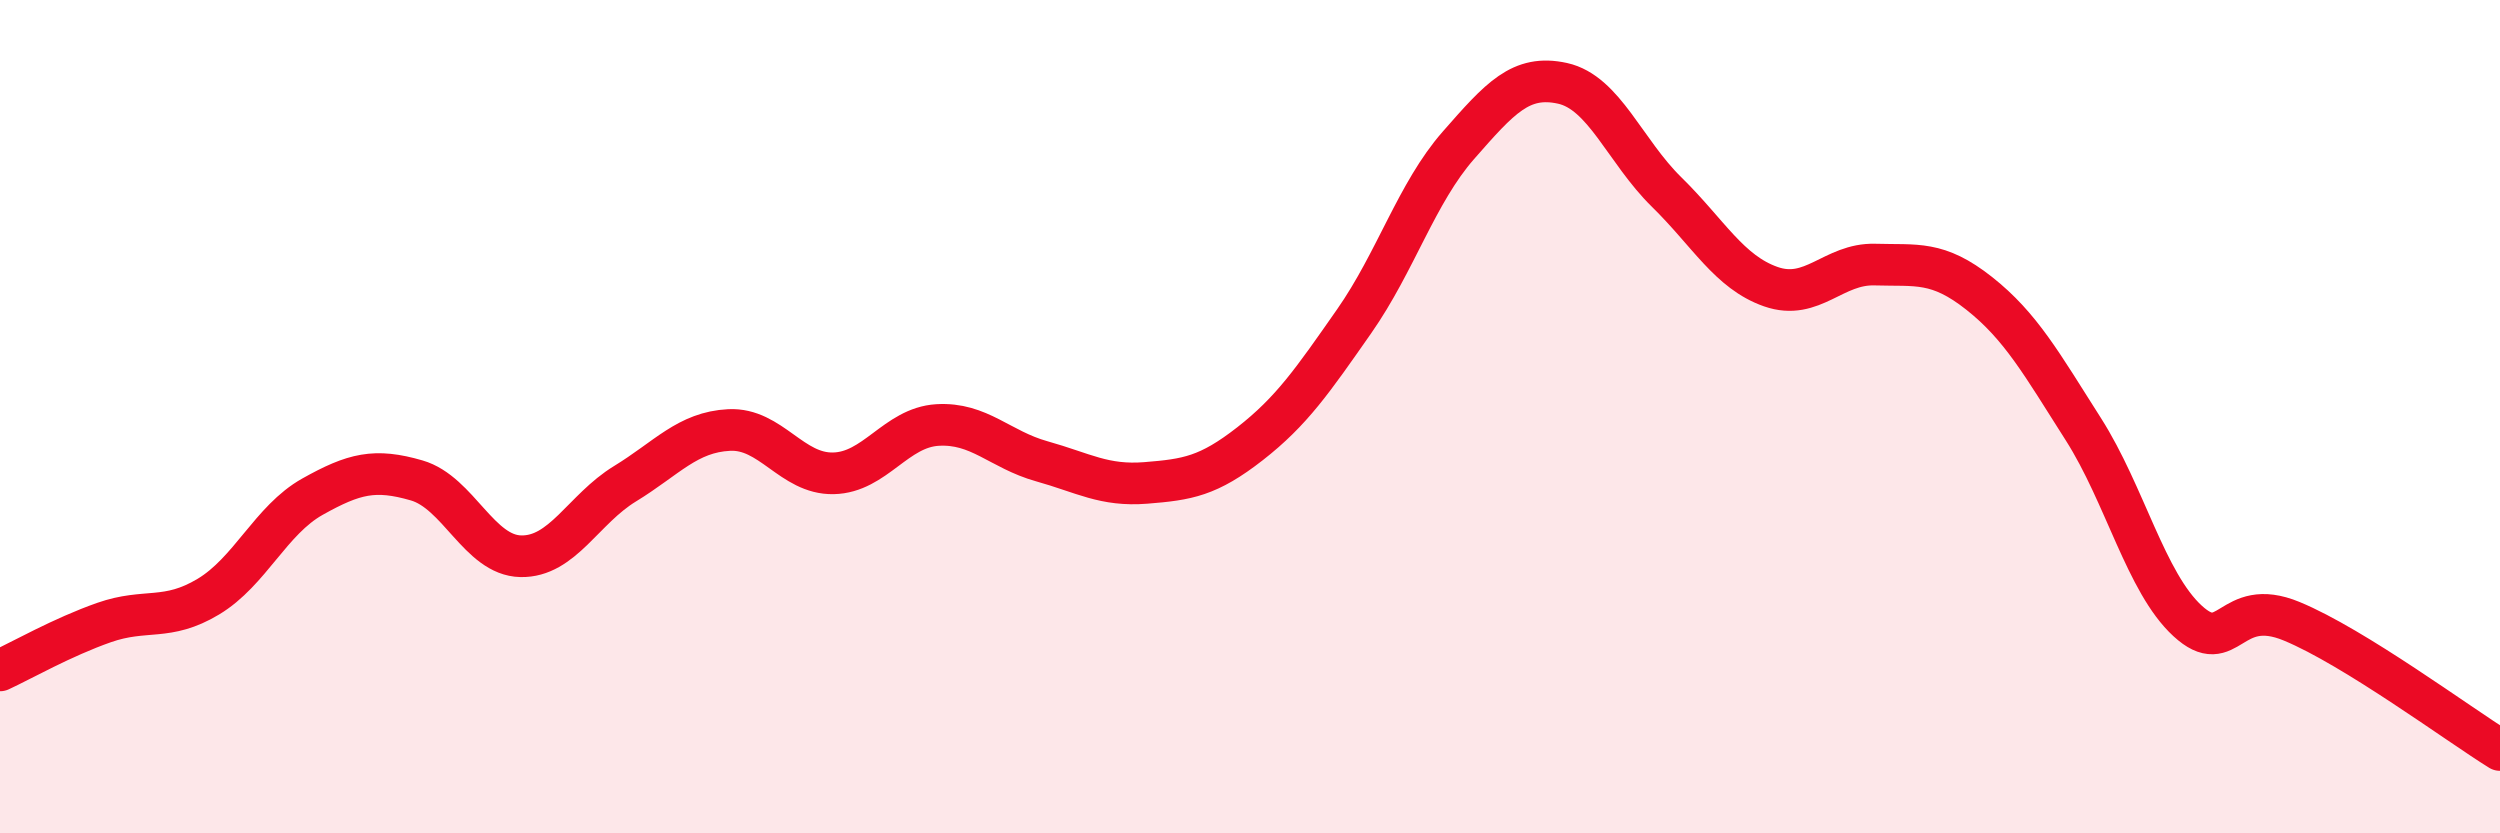 
    <svg width="60" height="20" viewBox="0 0 60 20" xmlns="http://www.w3.org/2000/svg">
      <path
        d="M 0,16.09 C 0.5,15.86 1.5,15.29 2.5,14.94 C 3.5,14.59 4,14.92 5,14.32 C 6,13.72 6.5,12.48 7.5,11.92 C 8.5,11.36 9,11.24 10,11.53 C 11,11.82 11.5,13.33 12.5,13.35 C 13.5,13.37 14,12.22 15,11.61 C 16,11 16.5,10.37 17.5,10.32 C 18.5,10.27 19,11.38 20,11.36 C 21,11.34 21.5,10.26 22.5,10.2 C 23.5,10.14 24,10.79 25,11.07 C 26,11.35 26.5,11.67 27.5,11.59 C 28.5,11.51 29,11.43 30,10.65 C 31,9.87 31.5,9.14 32.5,7.71 C 33.5,6.28 34,4.63 35,3.49 C 36,2.35 36.5,1.78 37.5,2 C 38.5,2.22 39,3.63 40,4.61 C 41,5.59 41.5,6.53 42.5,6.88 C 43.5,7.23 44,6.32 45,6.35 C 46,6.38 46.5,6.25 47.5,7.04 C 48.5,7.83 49,8.73 50,10.3 C 51,11.87 51.5,13.98 52.5,14.9 C 53.5,15.82 53.5,14.29 55,14.91 C 56.5,15.53 59,17.38 60,18L60 20L0 20Z"
        fill="#EB0A25"
        opacity="0.1"
        stroke-linecap="round"
        stroke-linejoin="round"
      />
      <path
        d="M 0,16.09 C 0.5,15.86 1.5,15.29 2.5,14.94 C 3.5,14.59 4,14.92 5,14.32 C 6,13.72 6.5,12.48 7.5,11.92 C 8.5,11.36 9,11.24 10,11.53 C 11,11.82 11.5,13.33 12.5,13.35 C 13.5,13.37 14,12.22 15,11.61 C 16,11 16.5,10.37 17.5,10.32 C 18.5,10.27 19,11.38 20,11.36 C 21,11.34 21.5,10.26 22.5,10.2 C 23.5,10.14 24,10.79 25,11.07 C 26,11.35 26.5,11.67 27.5,11.59 C 28.5,11.51 29,11.43 30,10.65 C 31,9.87 31.5,9.14 32.5,7.71 C 33.5,6.28 34,4.63 35,3.49 C 36,2.35 36.5,1.78 37.5,2 C 38.5,2.22 39,3.63 40,4.61 C 41,5.59 41.5,6.53 42.5,6.88 C 43.5,7.23 44,6.32 45,6.35 C 46,6.38 46.5,6.25 47.5,7.04 C 48.5,7.83 49,8.73 50,10.3 C 51,11.87 51.5,13.98 52.5,14.9 C 53.5,15.82 53.5,14.29 55,14.91 C 56.5,15.53 59,17.38 60,18"
        stroke="#EB0A25"
        stroke-width="1"
        fill="none"
        stroke-linecap="round"
        stroke-linejoin="round"
      />
    </svg>
  
